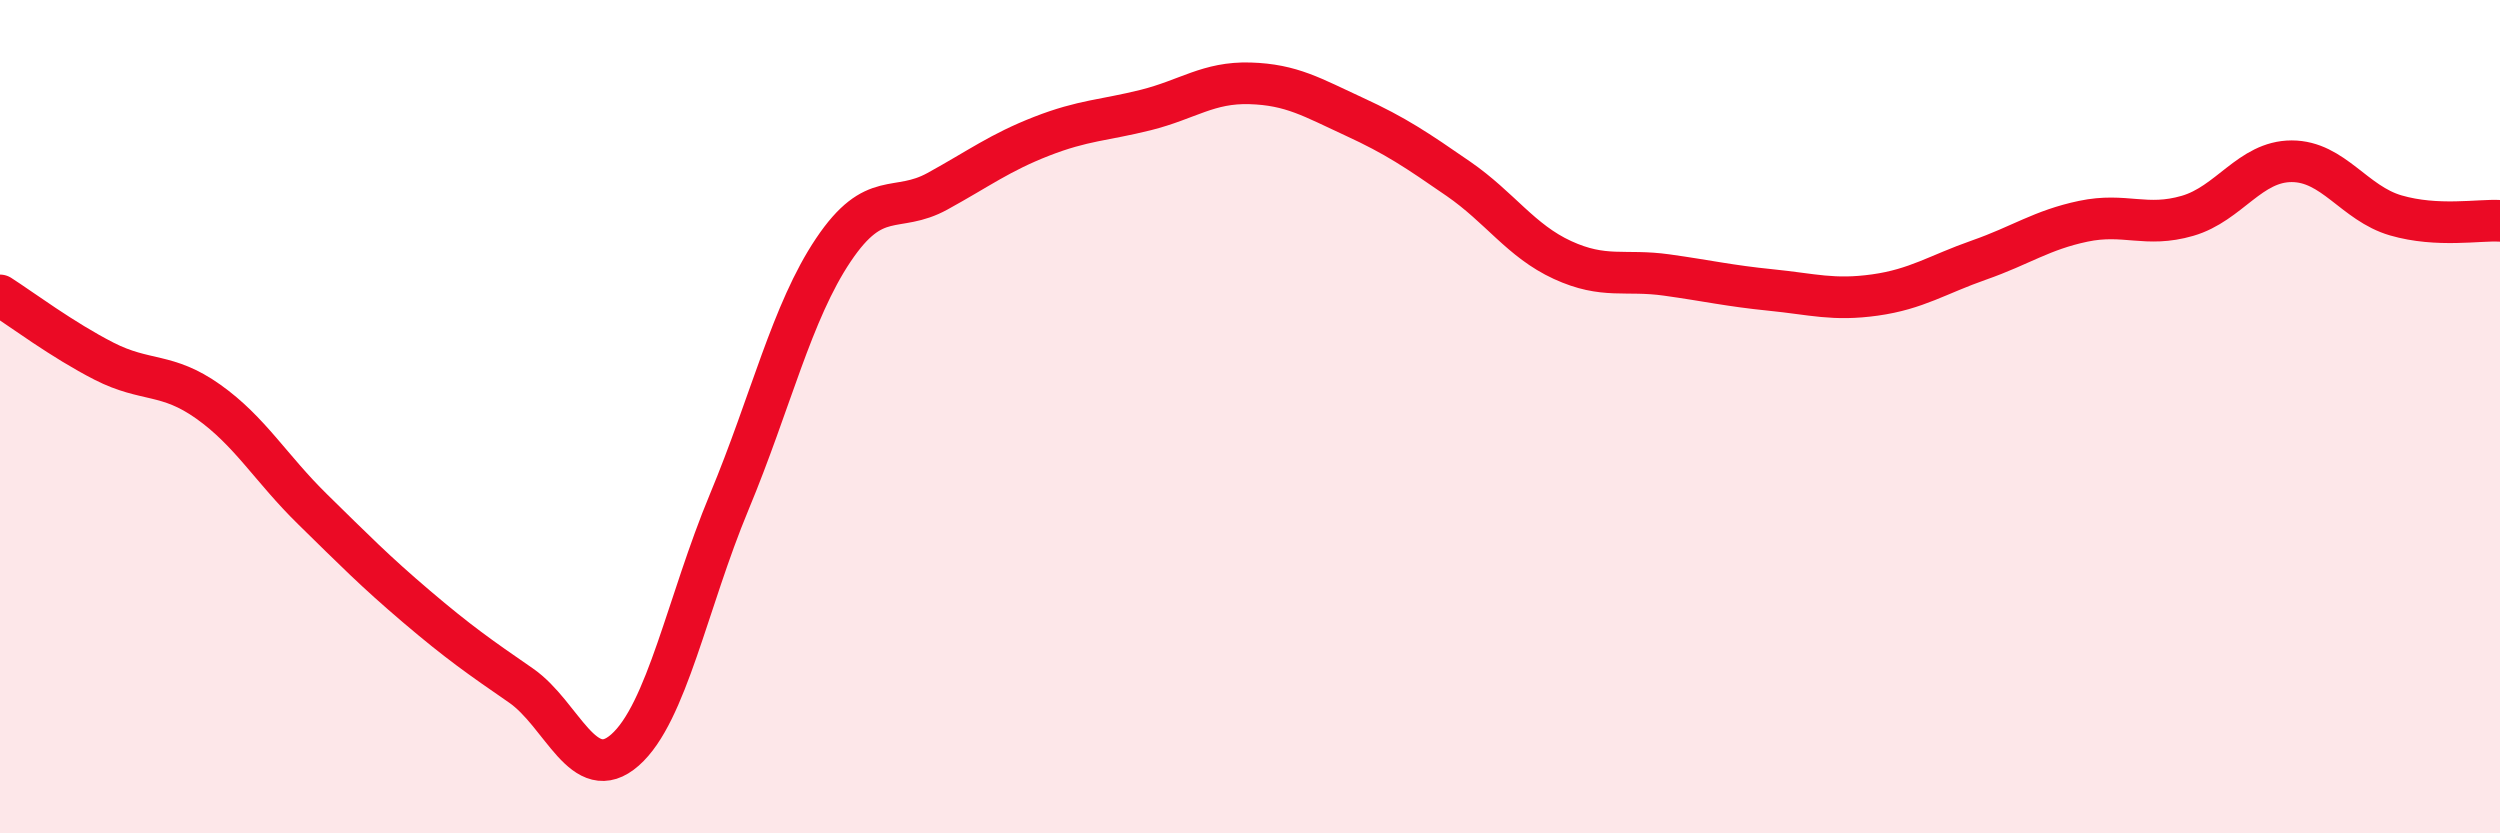 
    <svg width="60" height="20" viewBox="0 0 60 20" xmlns="http://www.w3.org/2000/svg">
      <path
        d="M 0,7.09 C 0.5,7.41 1.5,8.16 2.5,8.67 C 3.5,9.18 4,8.93 5,9.64 C 6,10.35 6.5,11.24 7.5,12.22 C 8.5,13.2 9,13.71 10,14.56 C 11,15.41 11.5,15.76 12.5,16.45 C 13.5,17.14 14,18.88 15,18 C 16,17.12 16.5,14.45 17.5,12.05 C 18.5,9.65 19,7.49 20,6 C 21,4.51 21.5,5.14 22.5,4.59 C 23.5,4.04 24,3.66 25,3.27 C 26,2.88 26.5,2.89 27.5,2.64 C 28.5,2.39 29,1.97 30,2 C 31,2.03 31.5,2.34 32.5,2.8 C 33.5,3.26 34,3.6 35,4.29 C 36,4.98 36.5,5.78 37.5,6.24 C 38.5,6.7 39,6.46 40,6.6 C 41,6.74 41.5,6.86 42.5,6.96 C 43.5,7.06 44,7.22 45,7.08 C 46,6.94 46.5,6.59 47.5,6.24 C 48.5,5.89 49,5.52 50,5.31 C 51,5.1 51.5,5.47 52.5,5.18 C 53.5,4.89 54,3.87 55,3.87 C 56,3.87 56.5,4.88 57.5,5.17 C 58.5,5.46 59.5,5.27 60,5.3L60 20L0 20Z"
        fill="#EB0A25"
        opacity="0.1"
        stroke-linecap="round"
        stroke-linejoin="round"
      />
      <path
        d="M 0,7.09 C 0.5,7.41 1.5,8.16 2.5,8.67 C 3.5,9.18 4,8.93 5,9.64 C 6,10.35 6.5,11.24 7.5,12.22 C 8.5,13.2 9,13.71 10,14.56 C 11,15.41 11.5,15.76 12.5,16.45 C 13.5,17.14 14,18.88 15,18 C 16,17.12 16.5,14.45 17.5,12.05 C 18.5,9.65 19,7.49 20,6 C 21,4.51 21.5,5.14 22.5,4.59 C 23.5,4.04 24,3.66 25,3.27 C 26,2.88 26.5,2.89 27.5,2.64 C 28.5,2.39 29,1.97 30,2 C 31,2.03 31.5,2.34 32.5,2.8 C 33.5,3.26 34,3.6 35,4.29 C 36,4.98 36.5,5.78 37.5,6.24 C 38.5,6.7 39,6.46 40,6.6 C 41,6.74 41.5,6.86 42.5,6.96 C 43.5,7.06 44,7.22 45,7.08 C 46,6.94 46.5,6.59 47.5,6.24 C 48.5,5.89 49,5.52 50,5.31 C 51,5.1 51.5,5.47 52.5,5.18 C 53.5,4.89 54,3.87 55,3.87 C 56,3.87 56.5,4.88 57.5,5.17 C 58.5,5.46 59.5,5.27 60,5.3"
        stroke="#EB0A25"
        stroke-width="1"
        fill="none"
        stroke-linecap="round"
        stroke-linejoin="round"
      />
    </svg>
  
